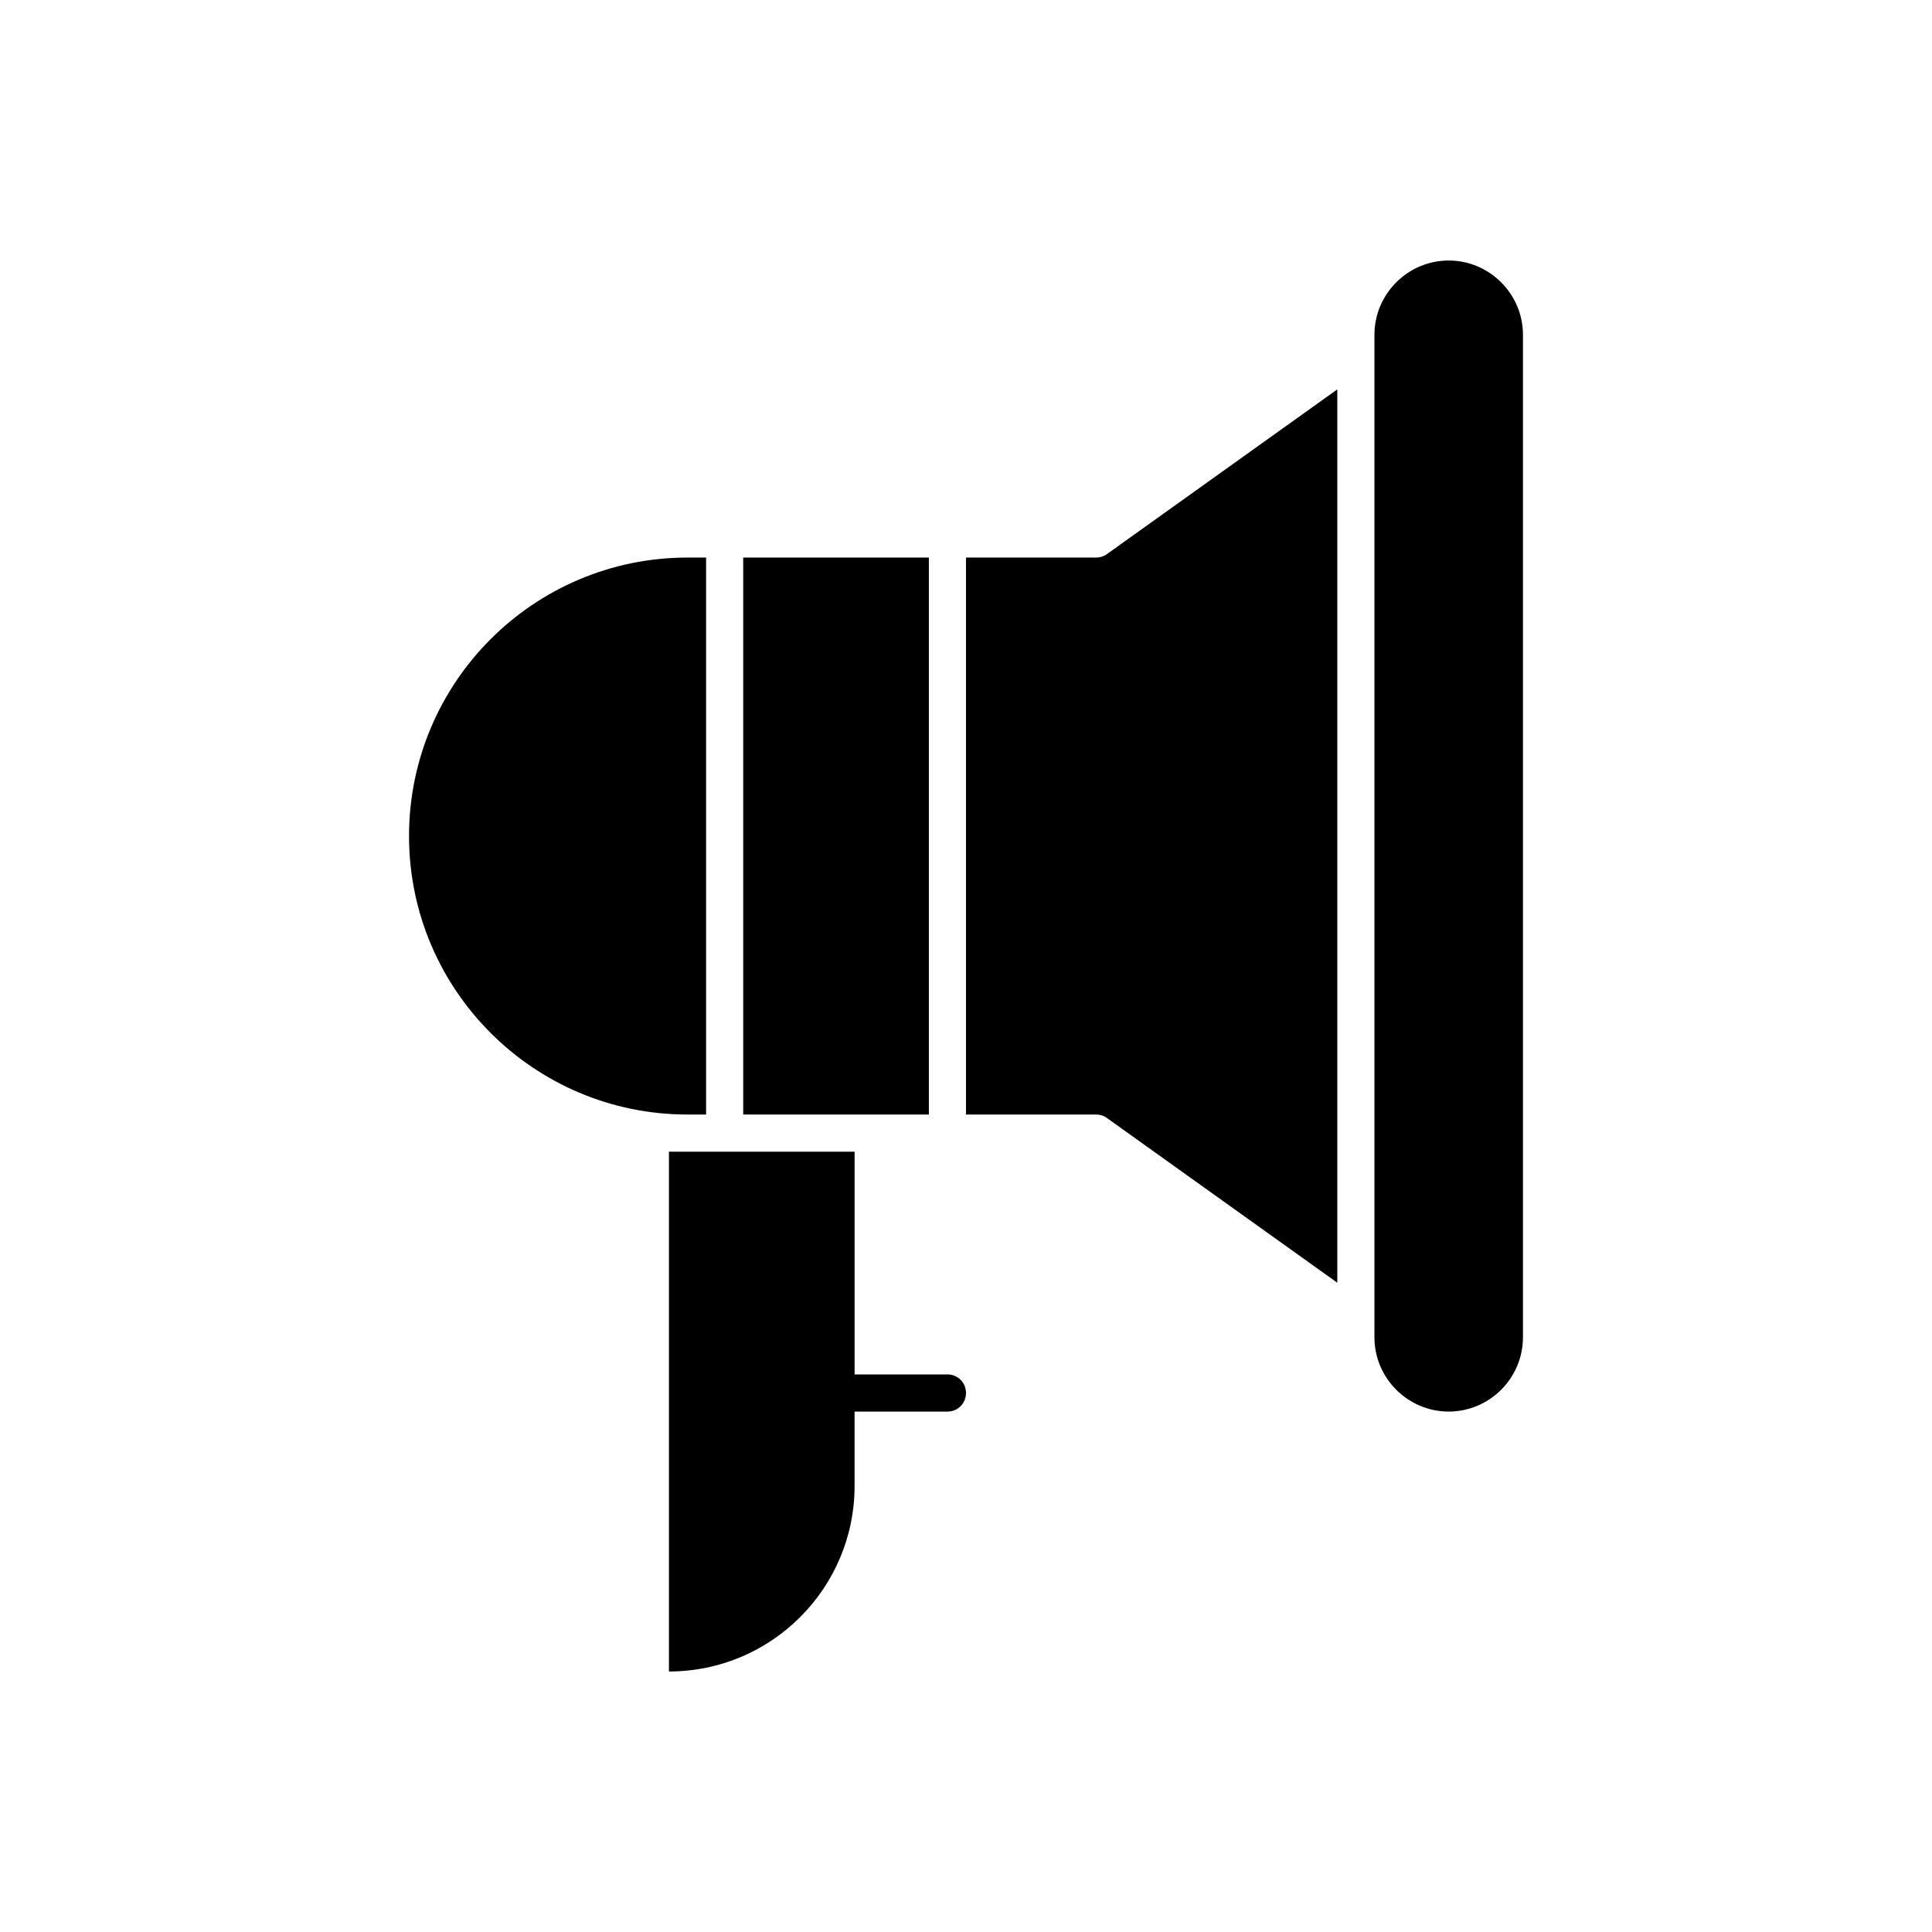 <?xml version="1.0" encoding="UTF-8"?>
<!-- Uploaded to: ICON Repo, www.svgrepo.com, Generator: ICON Repo Mixer Tools -->
<svg fill="#000000" width="800px" height="800px" version="1.1" viewBox="144 144 512 512" xmlns="http://www.w3.org/2000/svg">
 <g>
  <path d="m395.08 508.24h-24.602v-59.039h-49.203v137.76c27.16 0 49.199-22.043 49.199-49.199v-19.68h24.602c2.754 0 4.922-2.164 4.922-4.922 0.004-2.758-2.164-4.922-4.918-4.922z"/>
  <path d="m390.16 439.36v-147.6h-49.203v147.6z"/>
  <path d="m527.92 213.04c-10.824 0-19.68 8.855-19.68 19.68v265.68c0 10.824 8.855 19.68 19.68 19.68s19.68-8.855 19.68-19.68v-265.68c0-10.824-8.855-19.68-19.68-19.68z"/>
  <path d="m434.44 291.76h-34.441v147.6h34.441c0.984 0 2.066 0.297 2.856 0.887l61.105 43.691v-236.75l-61.105 43.691c-0.789 0.59-1.871 0.883-2.856 0.883z"/>
  <path d="m331.12 439.36v-147.6h-4.922c-40.738 0-73.801 33.062-73.801 73.801 0 40.738 33.062 73.801 73.801 73.801z"/>
 </g>
</svg>